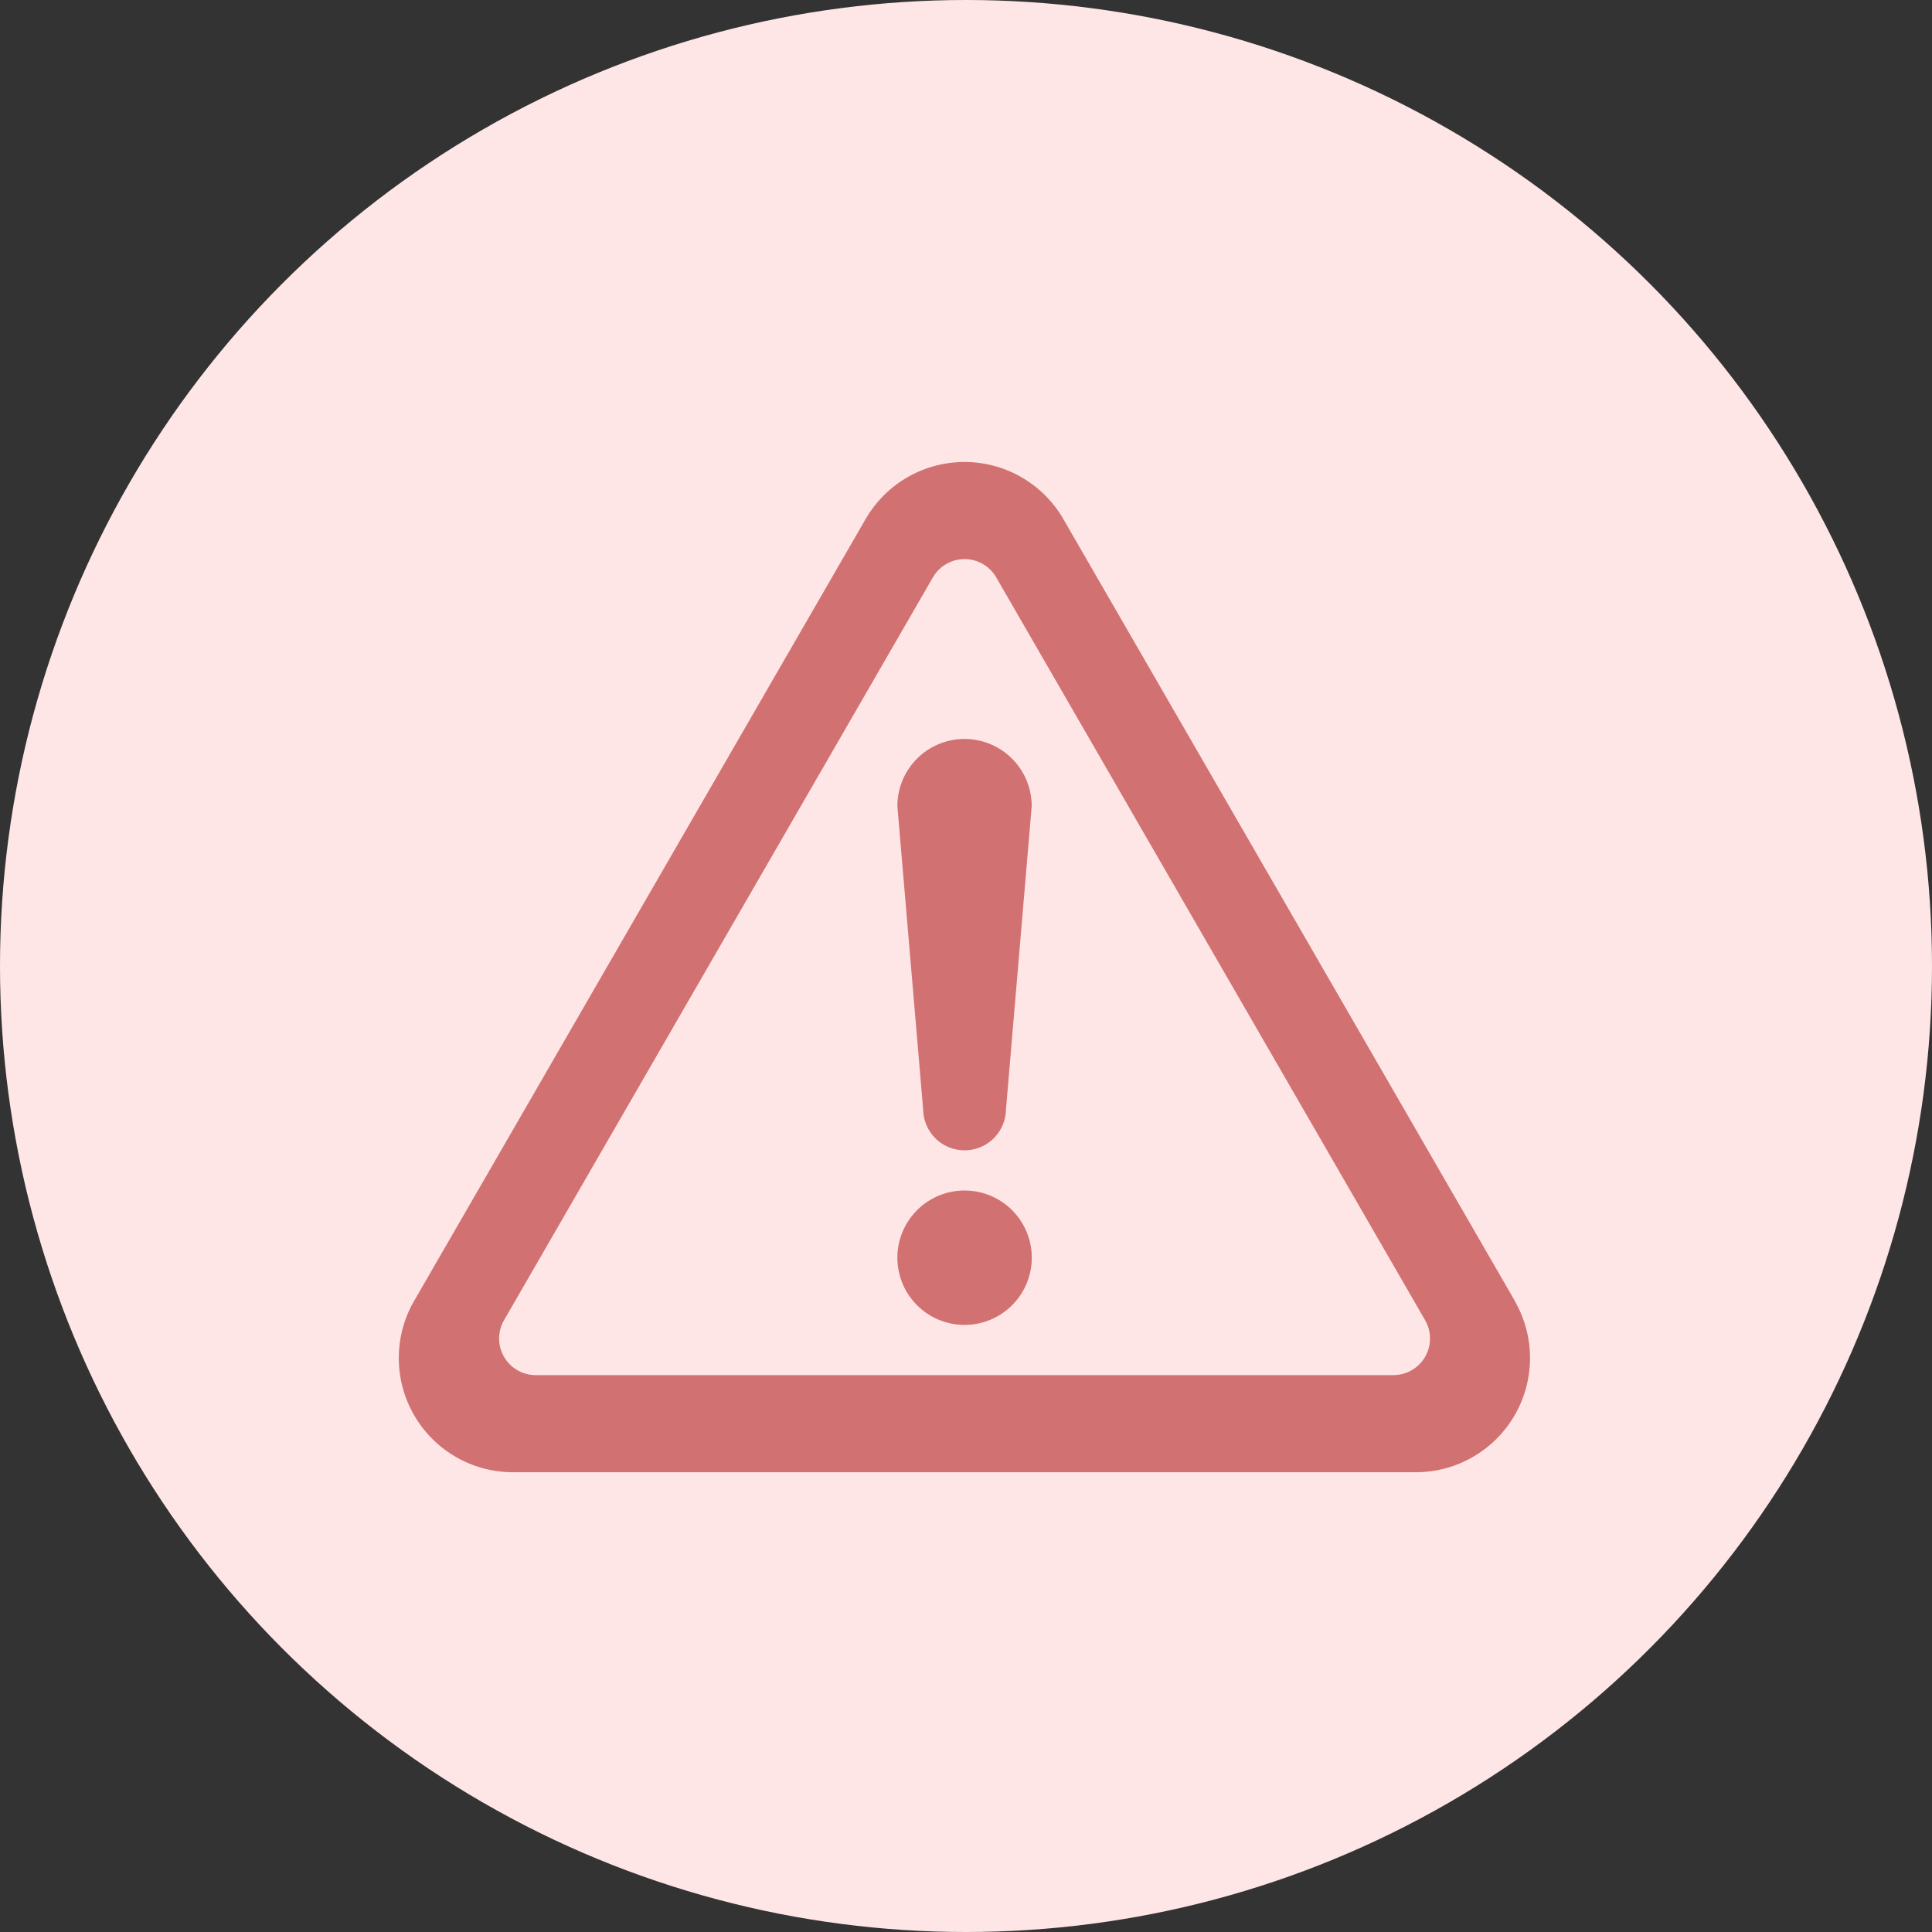 <svg xmlns="http://www.w3.org/2000/svg" width="92" height="92" viewBox="0 0 92 92">
  <rect x="0" y="0" width="92" height="92" fill="#333333" stroke="none"/>
  <g id="グループ_1324" data-name="グループ 1324" transform="translate(-1262 -6799.979)">
    <circle id="楕円形_294" data-name="楕円形 294" cx="46" cy="46" r="46" transform="translate(1262 6799.979)" fill="#ffe6e6"/>
    <g id="グループ_1323" data-name="グループ 1323" transform="translate(949.277 187.839)">
      <path id="パス_73" data-name="パス 73" d="M358.655,6668.831a3.2,3.2,0,1,0,3.2,3.2A3.2,3.2,0,0,0,358.655,6668.831Z" fill="#d27171"/>
      <path id="パス_74" data-name="パス 74" d="M384.86,6674.091l-21.5-37.232a5.437,5.437,0,0,0-9.418,0l-21.5,37.231a5.438,5.438,0,0,0,4.709,8.157h42.993a5.438,5.438,0,0,0,4.709-8.156Zm-4.275,2.661a1.747,1.747,0,0,1-1.509.869H338.232a1.743,1.743,0,0,1-1.509-2.612l20.422-35.373a1.742,1.742,0,0,1,3.018,0l20.422,35.371A1.747,1.747,0,0,1,380.585,6676.752Z" fill="#d27171"/>
      <path id="パス_75" data-name="パス 75" d="M358.655,6647.328a3.2,3.2,0,0,0-3.2,3.2l1.229,14.463a1.971,1.971,0,0,0,3.941,0l1.227-14.463A3.2,3.2,0,0,0,358.655,6647.328Z" fill="#d27171"/>
    </g>
  </g>
</svg>
